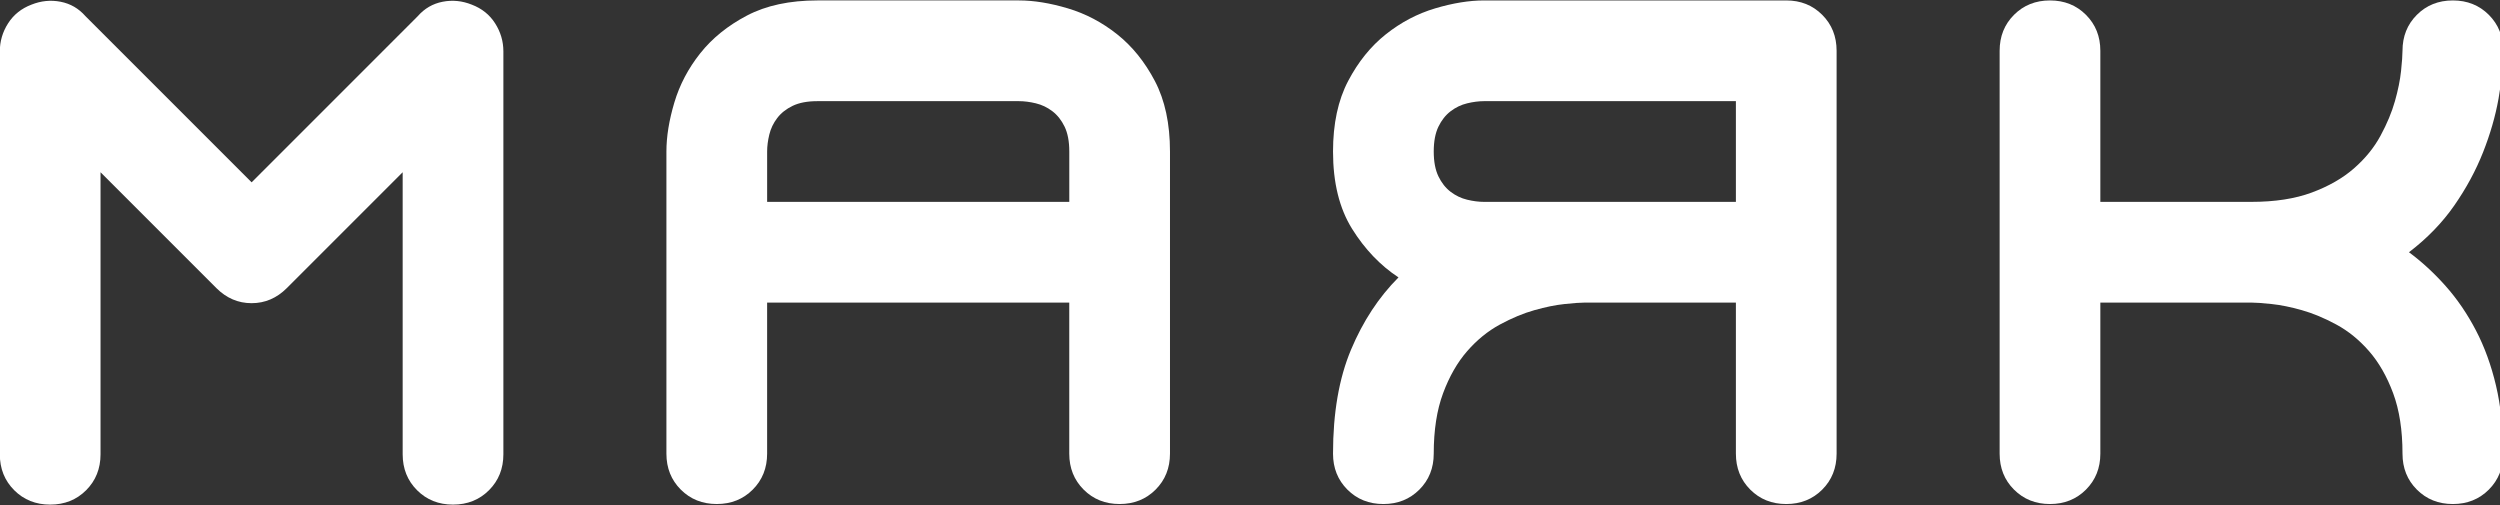<?xml version="1.0" encoding="utf-8"?>
<!-- Generator: Adobe Illustrator 14.0.0, SVG Export Plug-In . SVG Version: 6.00 Build 43363)  -->
<!DOCTYPE svg PUBLIC "-//W3C//DTD SVG 1.1//EN" "http://www.w3.org/Graphics/SVG/1.1/DTD/svg11.dtd">
<svg version="1.1" id="Maiak-Full" xmlns="http://www.w3.org/2000/svg" xmlns:xlink="http://www.w3.org/1999/xlink" x="0px" y="0px"
	 width="297px" height="60px" viewBox="0 0 297 60" enable-background="new 0 0 297 60" xml:space="preserve">
<rect x="0" y="0" width="297" height="60" fill="#333333" stroke="none"/>
<g>
	<path fill-rule="evenodd" clip-rule="evenodd" fill="#FFFFFF" d="M56.044,0.55c-1.14-0.456-2.293-0.57-3.461-0.342
		c-1.168,0.228-2.15,0.798-2.948,1.709L29.892,21.66L10.149,1.917C9.352,1.006,8.368,0.436,7.201,0.208
		C6.033-0.02,4.879,0.094,3.739,0.55C2.542,1.006,1.617,1.746,0.961,2.772C0.307,3.798-0.021,4.909-0.021,6.105v47.86
		c0,1.71,0.57,3.134,1.709,4.273s2.564,1.709,4.273,1.709c1.709,0,3.134-0.569,4.273-1.709c1.139-1.14,1.709-2.563,1.709-4.273
		V20.463l13.759,13.76c1.197,1.196,2.593,1.795,4.188,1.795c1.595,0,2.991-0.599,4.187-1.795l13.76-13.76v33.502
		c0,1.71,0.569,3.134,1.709,4.273c1.139,1.14,2.563,1.709,4.273,1.709c1.709,0,3.134-0.569,4.274-1.709
		c1.139-1.14,1.709-2.563,1.709-4.273V6.105c0-1.197-0.328-2.308-0.983-3.333C58.167,1.746,57.241,1.006,56.044,0.55z"/>
	<path fill-rule="evenodd" clip-rule="evenodd" fill="#FFFFFF" d="M121.048,0.051h-23.93c-3.305,0-6.097,0.599-8.376,1.795
		c-2.279,1.197-4.131,2.693-5.555,4.487s-2.45,3.747-3.077,5.854c-0.627,2.108-0.94,4.046-0.94,5.812v35.895
		c0,1.71,0.57,3.134,1.709,4.273c1.14,1.14,2.564,1.71,4.273,1.71s3.134-0.57,4.273-1.71c1.139-1.14,1.709-2.563,1.709-4.273V35.947
		h35.895v17.947c0,1.71,0.57,3.134,1.709,4.273c1.139,1.14,2.564,1.71,4.273,1.71c1.709,0,3.134-0.57,4.274-1.71
		c1.139-1.14,1.709-2.563,1.709-4.273V18c0-3.305-0.599-6.096-1.795-8.375c-1.197-2.279-2.693-4.131-4.487-5.555
		c-1.795-1.425-3.747-2.45-5.854-3.077C124.752,0.365,122.815,0.051,121.048,0.051L121.048,0.051z M91.136,23.982V18
		c0-0.626,0.085-1.296,0.256-2.008c0.171-0.712,0.485-1.367,0.94-1.966c0.456-0.598,1.068-1.083,1.837-1.453
		c0.769-0.371,1.752-0.556,2.949-0.556h23.93c0.627,0,1.296,0.086,2.009,0.257s1.367,0.484,1.966,0.94
		c0.598,0.456,1.083,1.069,1.453,1.837c0.371,0.77,0.556,1.752,0.556,2.949v5.982H91.136z"/>
	<path fill-rule="evenodd" clip-rule="evenodd" fill="#FFFFFF" d="M158.363,18c0-3.305,0.598-6.096,1.795-8.375
		c1.196-2.279,2.691-4.131,4.486-5.555c1.795-1.425,3.747-2.45,5.854-3.077c2.108-0.627,4.046-0.941,5.812-0.941h35.896
		c1.71,0,3.134,0.57,4.273,1.709c1.14,1.14,1.709,2.564,1.709,4.274v47.86c0,1.71-0.569,3.134-1.709,4.273s-2.563,1.71-4.273,1.71
		c-1.709,0-3.134-0.57-4.273-1.71c-1.139-1.14-1.709-2.563-1.709-4.273V35.947h-17.948c-0.512,0-1.31,0.057-2.393,0.171
		c-1.082,0.114-2.279,0.356-3.589,0.727c-1.312,0.37-2.679,0.939-4.104,1.709c-1.424,0.77-2.72,1.823-3.888,3.162
		s-2.123,3.006-2.863,5c-0.741,1.994-1.111,4.388-1.111,7.179c0,1.71-0.569,3.134-1.709,4.273s-2.563,1.71-4.273,1.71
		c-1.709,0-3.134-0.57-4.273-1.71s-1.709-2.563-1.709-4.273c0-4.843,0.712-8.959,2.137-12.35c1.424-3.39,3.305-6.253,5.641-8.589
		c-2.165-1.425-4.003-3.348-5.513-5.769S158.363,21.704,158.363,18L158.363,18z M206.224,23.982V12.017h-29.913
		c-0.626,0-1.296,0.086-2.008,0.257c-0.713,0.171-1.367,0.484-1.966,0.94c-0.599,0.456-1.083,1.069-1.453,1.837
		c-0.37,0.77-0.556,1.752-0.556,2.949s0.186,2.179,0.556,2.949c0.37,0.769,0.854,1.382,1.453,1.838
		c0.599,0.455,1.253,0.769,1.966,0.939c0.712,0.171,1.382,0.256,2.008,0.256H206.224z"/>
	<path fill-rule="evenodd" clip-rule="evenodd" fill="#FFFFFF" d="M297.381,6.035c0-1.709-0.57-3.134-1.709-4.274
		c-1.14-1.139-2.564-1.709-4.273-1.709c-1.71,0-3.134,0.57-4.273,1.709c-1.14,1.14-1.709,2.564-1.709,4.274
		c0,0.512-0.058,1.31-0.171,2.393c-0.114,1.083-0.356,2.279-0.727,3.589c-0.37,1.311-0.94,2.678-1.71,4.103
		c-0.769,1.424-1.823,2.72-3.162,3.888s-3.006,2.123-4.999,2.863c-1.994,0.741-4.388,1.111-7.179,1.111h-17.948V6.035
		c0-1.709-0.57-3.134-1.709-4.274c-1.14-1.139-2.564-1.709-4.273-1.709c-1.71,0-3.134,0.57-4.273,1.709
		c-1.14,1.14-1.709,2.564-1.709,4.274v47.86c0,1.71,0.569,3.134,1.709,4.273s2.563,1.71,4.273,1.71c1.709,0,3.134-0.57,4.273-1.71
		c1.139-1.14,1.709-2.563,1.709-4.273V35.947h17.948c0.512,0,1.31,0.057,2.393,0.171c1.082,0.114,2.279,0.356,3.589,0.727
		c1.312,0.37,2.679,0.939,4.103,1.709c1.425,0.77,2.721,1.823,3.889,3.162s2.123,3.006,2.863,5c0.741,1.994,1.111,4.388,1.111,7.179
		c0,1.71,0.569,3.134,1.709,4.273s2.563,1.71,4.273,1.71c1.709,0,3.134-0.57,4.273-1.71c1.139-1.14,1.709-2.563,1.709-4.273
		c0-2.962-0.285-5.655-0.854-8.076s-1.367-4.615-2.394-6.58c-1.025-1.966-2.222-3.719-3.589-5.257s-2.821-2.877-4.359-4.017
		c2.165-1.652,3.96-3.504,5.385-5.555c1.425-2.051,2.563-4.16,3.419-6.325c0.854-2.165,1.467-4.287,1.837-6.367
		C297.196,9.638,297.381,7.744,297.381,6.035z"/>
</g>
</svg>
